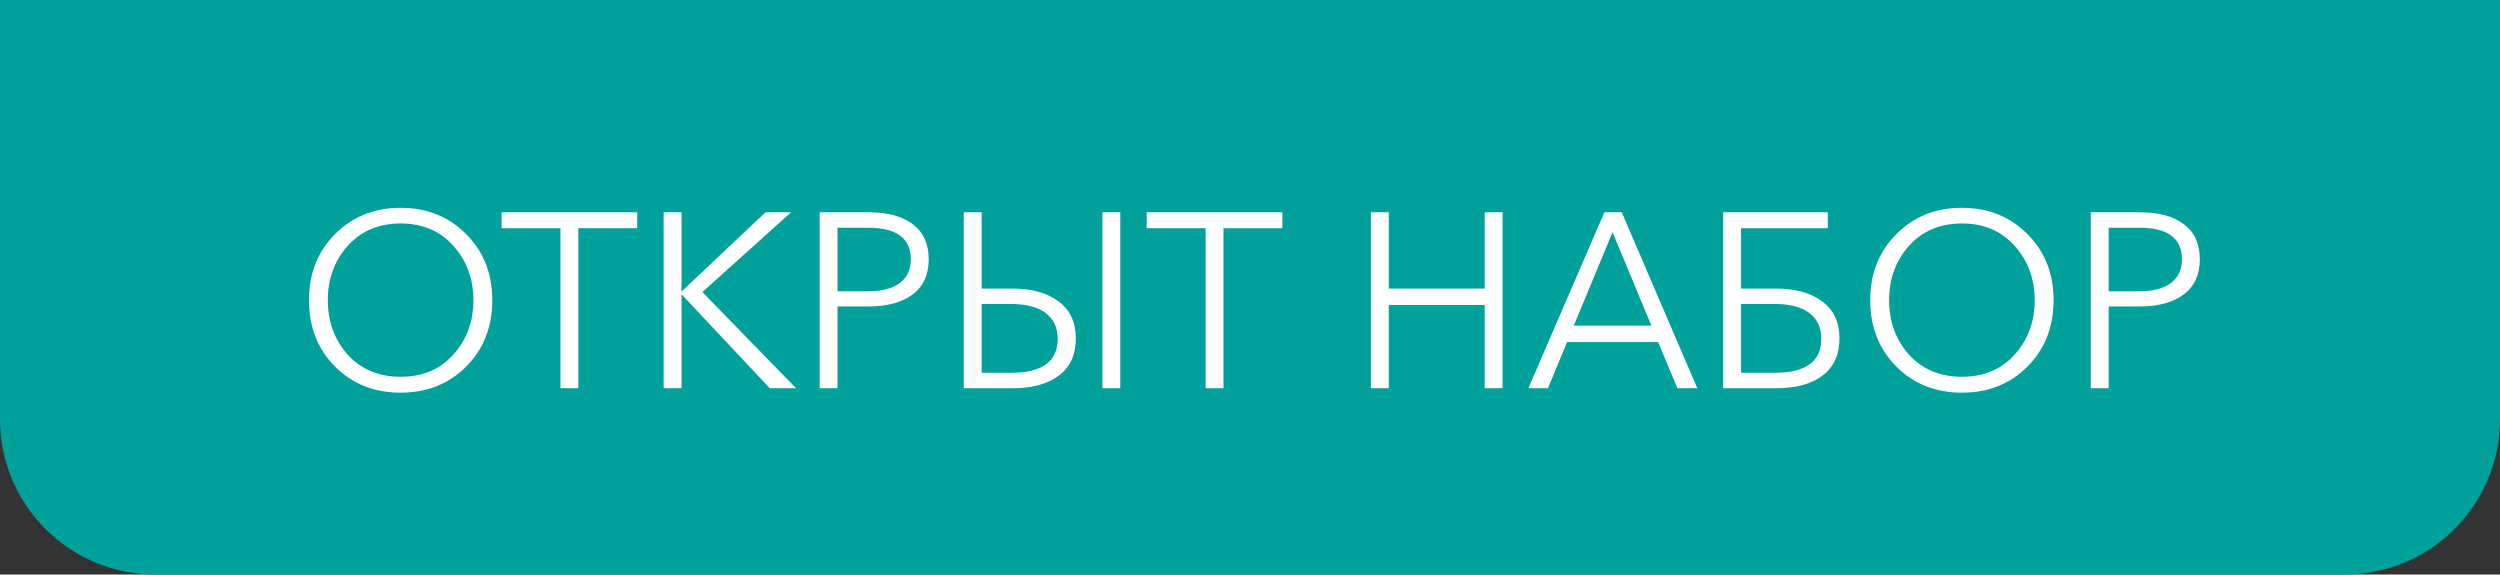 <?xml version="1.0" encoding="UTF-8"?> <svg xmlns="http://www.w3.org/2000/svg" width="161" height="37" viewBox="0 0 161 37" fill="none"><rect x="0" y="0" width="161" height="37" fill="#333333" stroke="none"/> <path d="M0 0H161V27C161 32.523 156.523 37 151 37H10C4.477 37 0 32.523 0 27V0Z" fill="#00A19A"></path> <path d="M30.024 23.608C28.904 24.728 27.496 25.288 25.8 25.288C24.104 25.288 22.696 24.728 21.576 23.608C20.456 22.477 19.896 21.053 19.896 19.336C19.896 17.619 20.456 16.2 21.576 15.08C22.696 13.949 24.104 13.384 25.8 13.384C27.496 13.384 28.904 13.949 30.024 15.08C31.144 16.2 31.704 17.619 31.704 19.336C31.704 21.053 31.144 22.477 30.024 23.608ZM22.392 22.84C23.256 23.789 24.392 24.264 25.8 24.264C27.208 24.264 28.339 23.789 29.192 22.84C30.056 21.88 30.488 20.712 30.488 19.336C30.488 17.96 30.056 16.792 29.192 15.832C28.339 14.872 27.208 14.392 25.8 14.392C24.392 14.392 23.256 14.872 22.392 15.832C21.539 16.792 21.112 17.96 21.112 19.336C21.112 20.712 21.539 21.88 22.392 22.84ZM36.093 25V14.696H32.301V13.672H41.037V14.696H37.245V25H36.093ZM42.738 25V13.672H43.89V18.76H43.906L49.298 13.672H50.946L45.234 18.808L51.266 25H49.57L43.906 18.968H43.89V25H42.738ZM52.785 25V13.672H55.985C57.169 13.672 58.103 13.928 58.785 14.44C59.468 14.952 59.809 15.704 59.809 16.696C59.809 17.688 59.463 18.445 58.769 18.968C58.076 19.48 57.137 19.736 55.953 19.736H53.937V25H52.785ZM53.937 18.76H55.889C56.785 18.76 57.468 18.584 57.937 18.232C58.417 17.88 58.657 17.368 58.657 16.696C58.657 15.341 57.735 14.664 55.889 14.664H53.937V18.76ZM62.066 25V13.672H63.218V18.584H65.203C66.451 18.584 67.442 18.861 68.178 19.416C68.915 19.96 69.282 20.755 69.282 21.8C69.282 22.845 68.92 23.64 68.195 24.184C67.48 24.728 66.493 25 65.234 25H62.066ZM63.218 24.008H65.106C67.112 24.008 68.115 23.277 68.115 21.816C68.115 21.091 67.853 20.536 67.331 20.152C66.819 19.768 66.077 19.576 65.106 19.576H63.218V24.008ZM70.995 25V13.672H72.147V25H70.995ZM77.64 25V14.696H73.848V13.672H82.584V14.696H78.792V25H77.64ZM88.285 25V13.672H89.437V18.584H95.613V13.672H96.765V25H95.613V19.64H89.437V25H88.285ZM98.426 25L103.322 13.672H104.442L109.306 25H108.026L106.778 22.024H100.922L99.69 25H98.426ZM101.354 20.968H106.346L103.85 14.952L101.354 20.968ZM110.973 25V13.672H117.709V14.696H112.125V18.584H114.381C115.629 18.584 116.621 18.861 117.357 19.416C118.093 19.96 118.461 20.755 118.461 21.8C118.461 22.845 118.098 23.64 117.373 24.184C116.658 24.728 115.671 25 114.413 25H110.973ZM112.125 24.008H114.285C116.29 24.008 117.293 23.277 117.293 21.816C117.293 21.091 117.031 20.536 116.509 20.152C115.997 19.768 115.255 19.576 114.285 19.576H112.125V24.008ZM130.571 23.608C129.451 24.728 128.043 25.288 126.347 25.288C124.651 25.288 123.243 24.728 122.123 23.608C121.003 22.477 120.443 21.053 120.443 19.336C120.443 17.619 121.003 16.2 122.123 15.08C123.243 13.949 124.651 13.384 126.347 13.384C128.043 13.384 129.451 13.949 130.571 15.08C131.691 16.2 132.251 17.619 132.251 19.336C132.251 21.053 131.691 22.477 130.571 23.608ZM122.939 22.84C123.803 23.789 124.939 24.264 126.347 24.264C127.755 24.264 128.886 23.789 129.739 22.84C130.603 21.88 131.035 20.712 131.035 19.336C131.035 17.96 130.603 16.792 129.739 15.832C128.886 14.872 127.755 14.392 126.347 14.392C124.939 14.392 123.803 14.872 122.939 15.832C122.086 16.792 121.659 17.96 121.659 19.336C121.659 20.712 122.086 21.88 122.939 22.84ZM134.645 25V13.672H137.845C139.029 13.672 139.962 13.928 140.645 14.44C141.327 14.952 141.669 15.704 141.669 16.696C141.669 17.688 141.322 18.445 140.629 18.968C139.935 19.48 138.997 19.736 137.813 19.736H135.797V25H134.645ZM135.797 18.76H137.749C138.645 18.76 139.327 18.584 139.797 18.232C140.277 17.88 140.517 17.368 140.517 16.696C140.517 15.341 139.594 14.664 137.749 14.664H135.797V18.76Z" fill="white"></path> </svg> 